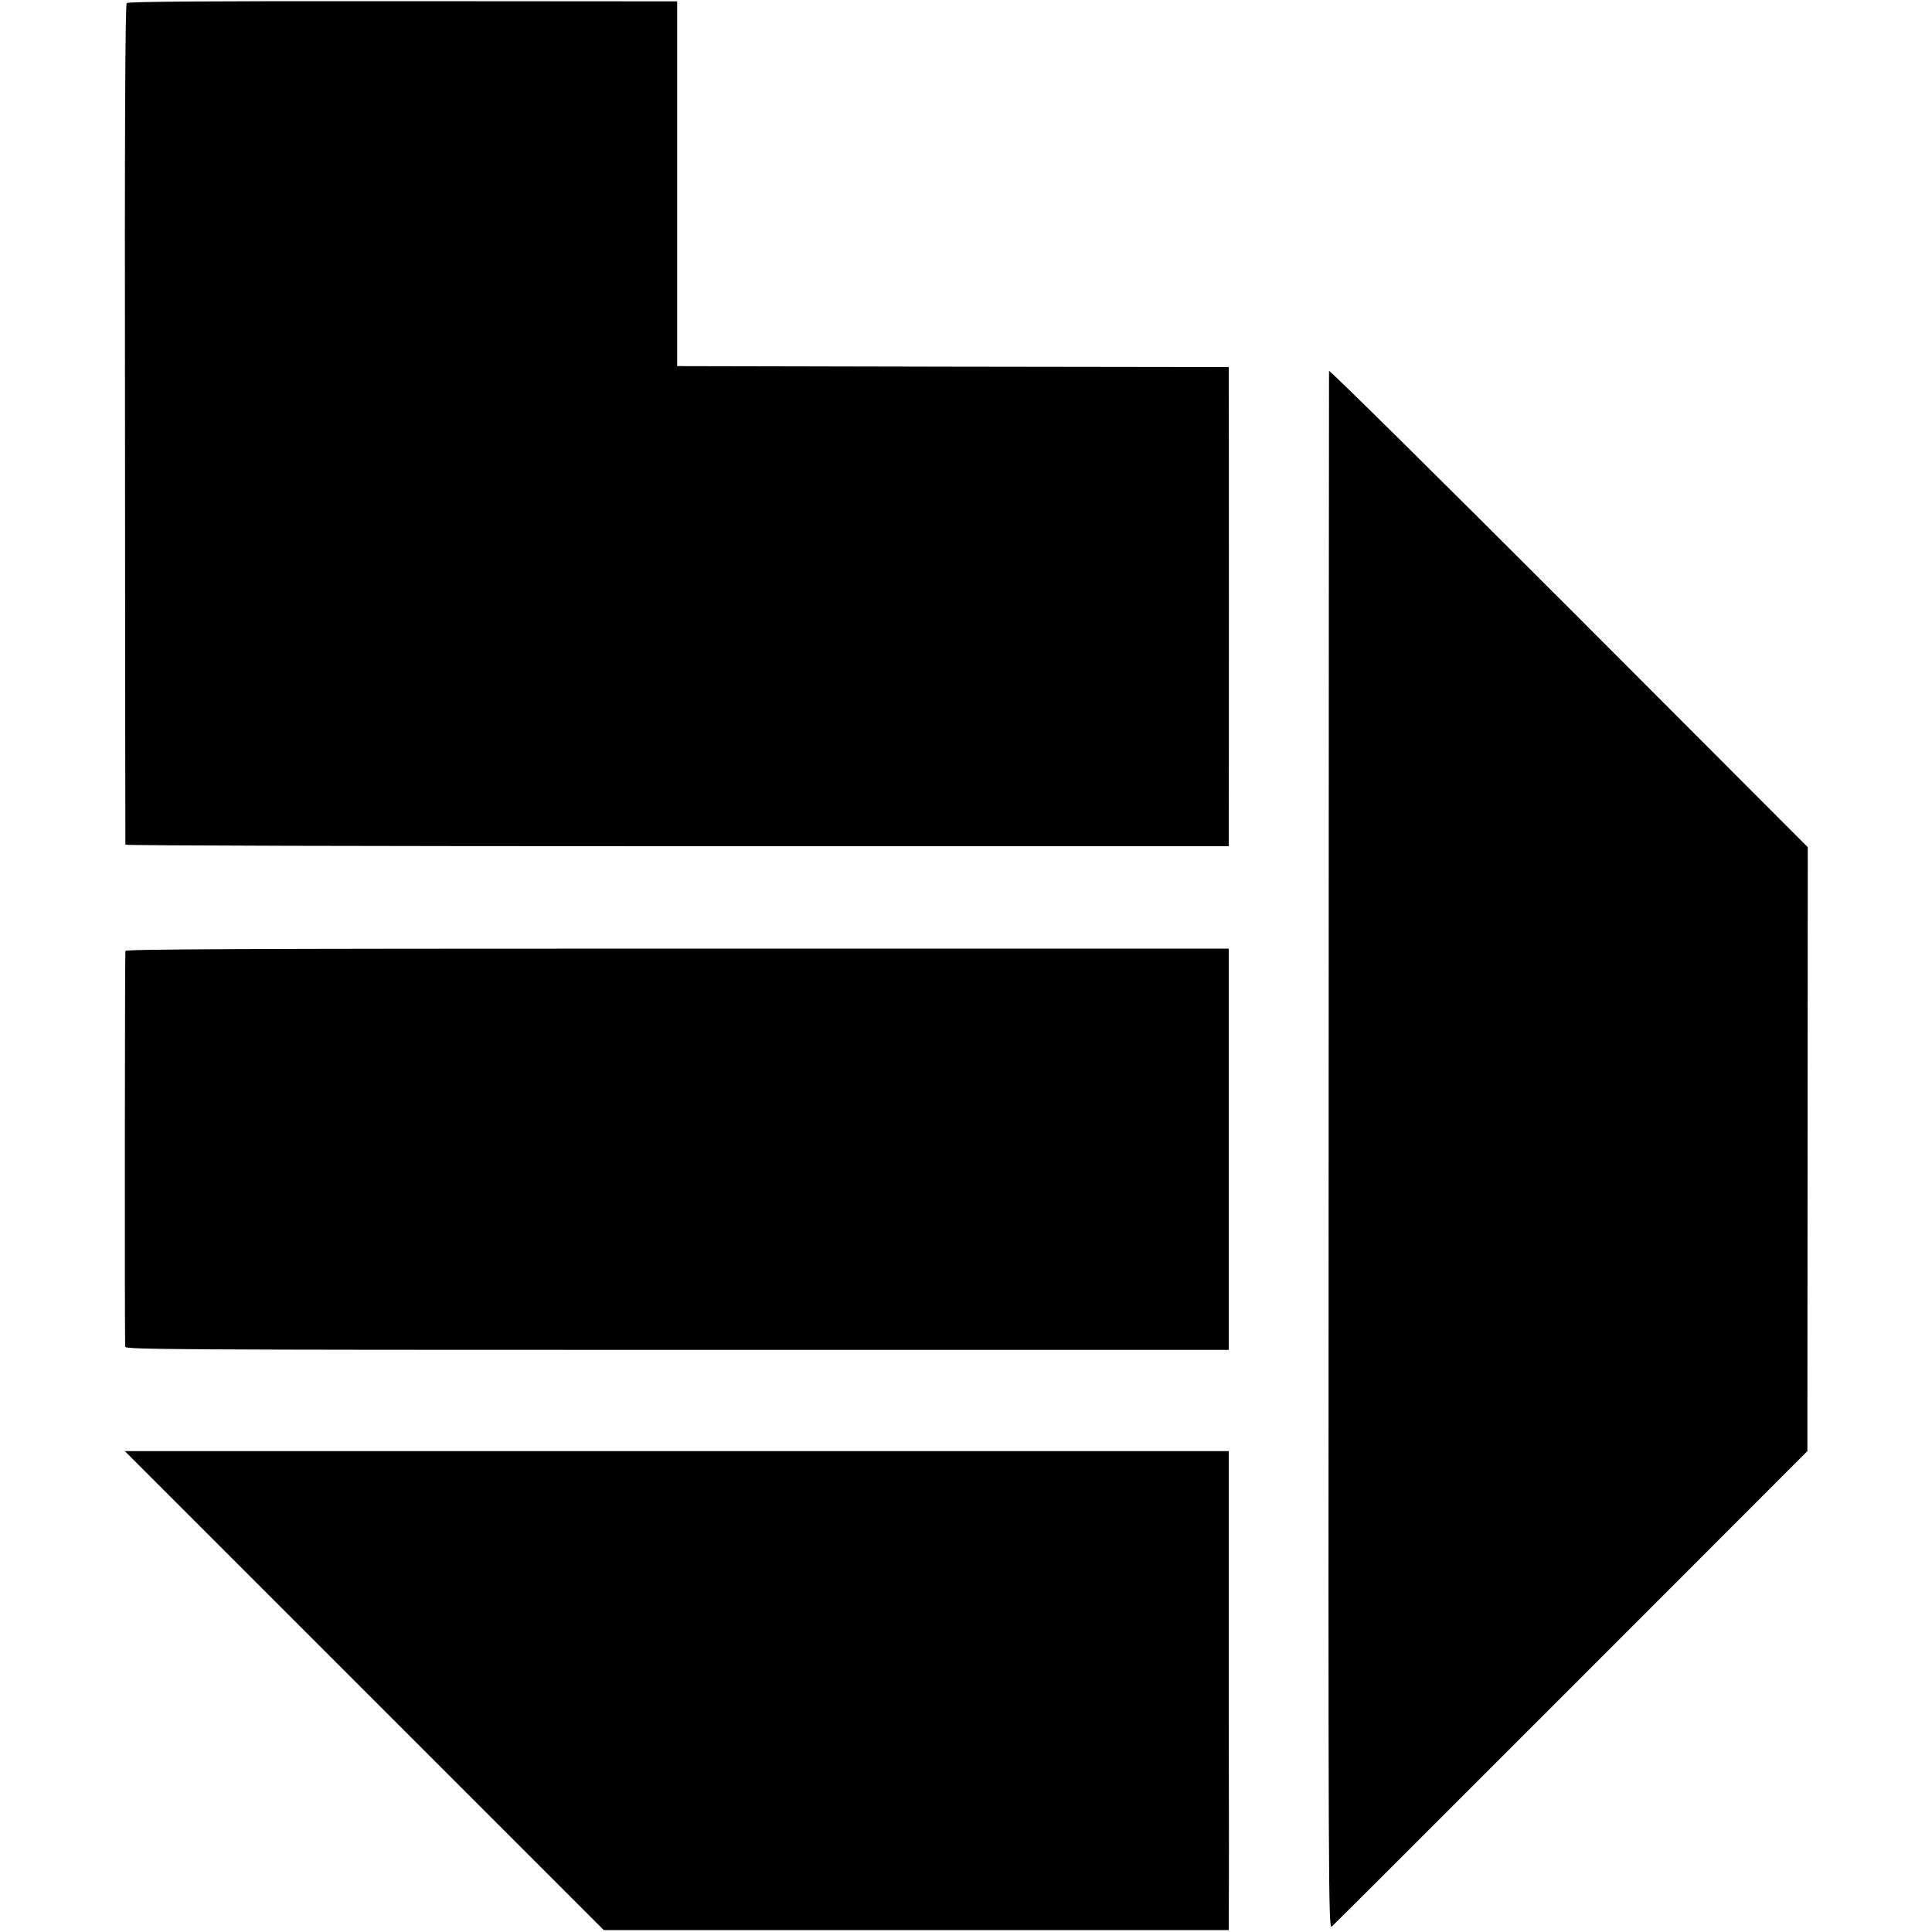 <?xml version="1.0" standalone="no"?>
<!DOCTYPE svg PUBLIC "-//W3C//DTD SVG 20010904//EN"
 "http://www.w3.org/TR/2001/REC-SVG-20010904/DTD/svg10.dtd">
<svg version="1.0" xmlns="http://www.w3.org/2000/svg"
 width="1000pt" height="1000pt" viewBox="0 0 1000 1000"
 preserveAspectRatio="xMidYMid meet">
<g transform="translate(0,1000) scale(0.1,-0.1)"
fill="#000000" stroke="none">
<path d="M656 9984 c-8 -7 -11 -648 -9 -2180 0 -1193 2 -2172 2 -2176 1 -5
1286 -8 2856 -8 l2855 0 0 108 c1 142 1 2173 0 2284 l0 88 -1427 2 -1428 3 0
944 0 944 -1420 1 c-997 1 -1422 -2 -1429 -10z"/>
<path d="M6879 8080 c0 -8 -2 -1827 -2 -4042 -2 -3859 -1 -4026 16 -4010 10 8
568 566 1240 1238 l1222 1223 1 1563 1 1563 -1238 1240 c-682 682 -1239 1233
-1240 1225z"/>
<path d="M649 5078 c-3 -40 -4 -2036 -1 -2049 3 -14 261 -16 2858 -16 l2854 0
0 96 c0 110 0 1886 0 1944 l0 37 -2855 0 c-2277 0 -2855 -3 -2856 -12z"/>
<path d="M1886 1249 l1239 -1239 1617 0 1618 0 0 98 c1 53 1 234 1 402 -1 168
-1 682 -1 1142 l0 837 -2857 0 -2857 0 1240 -1240z"/>
</g>
</svg>
